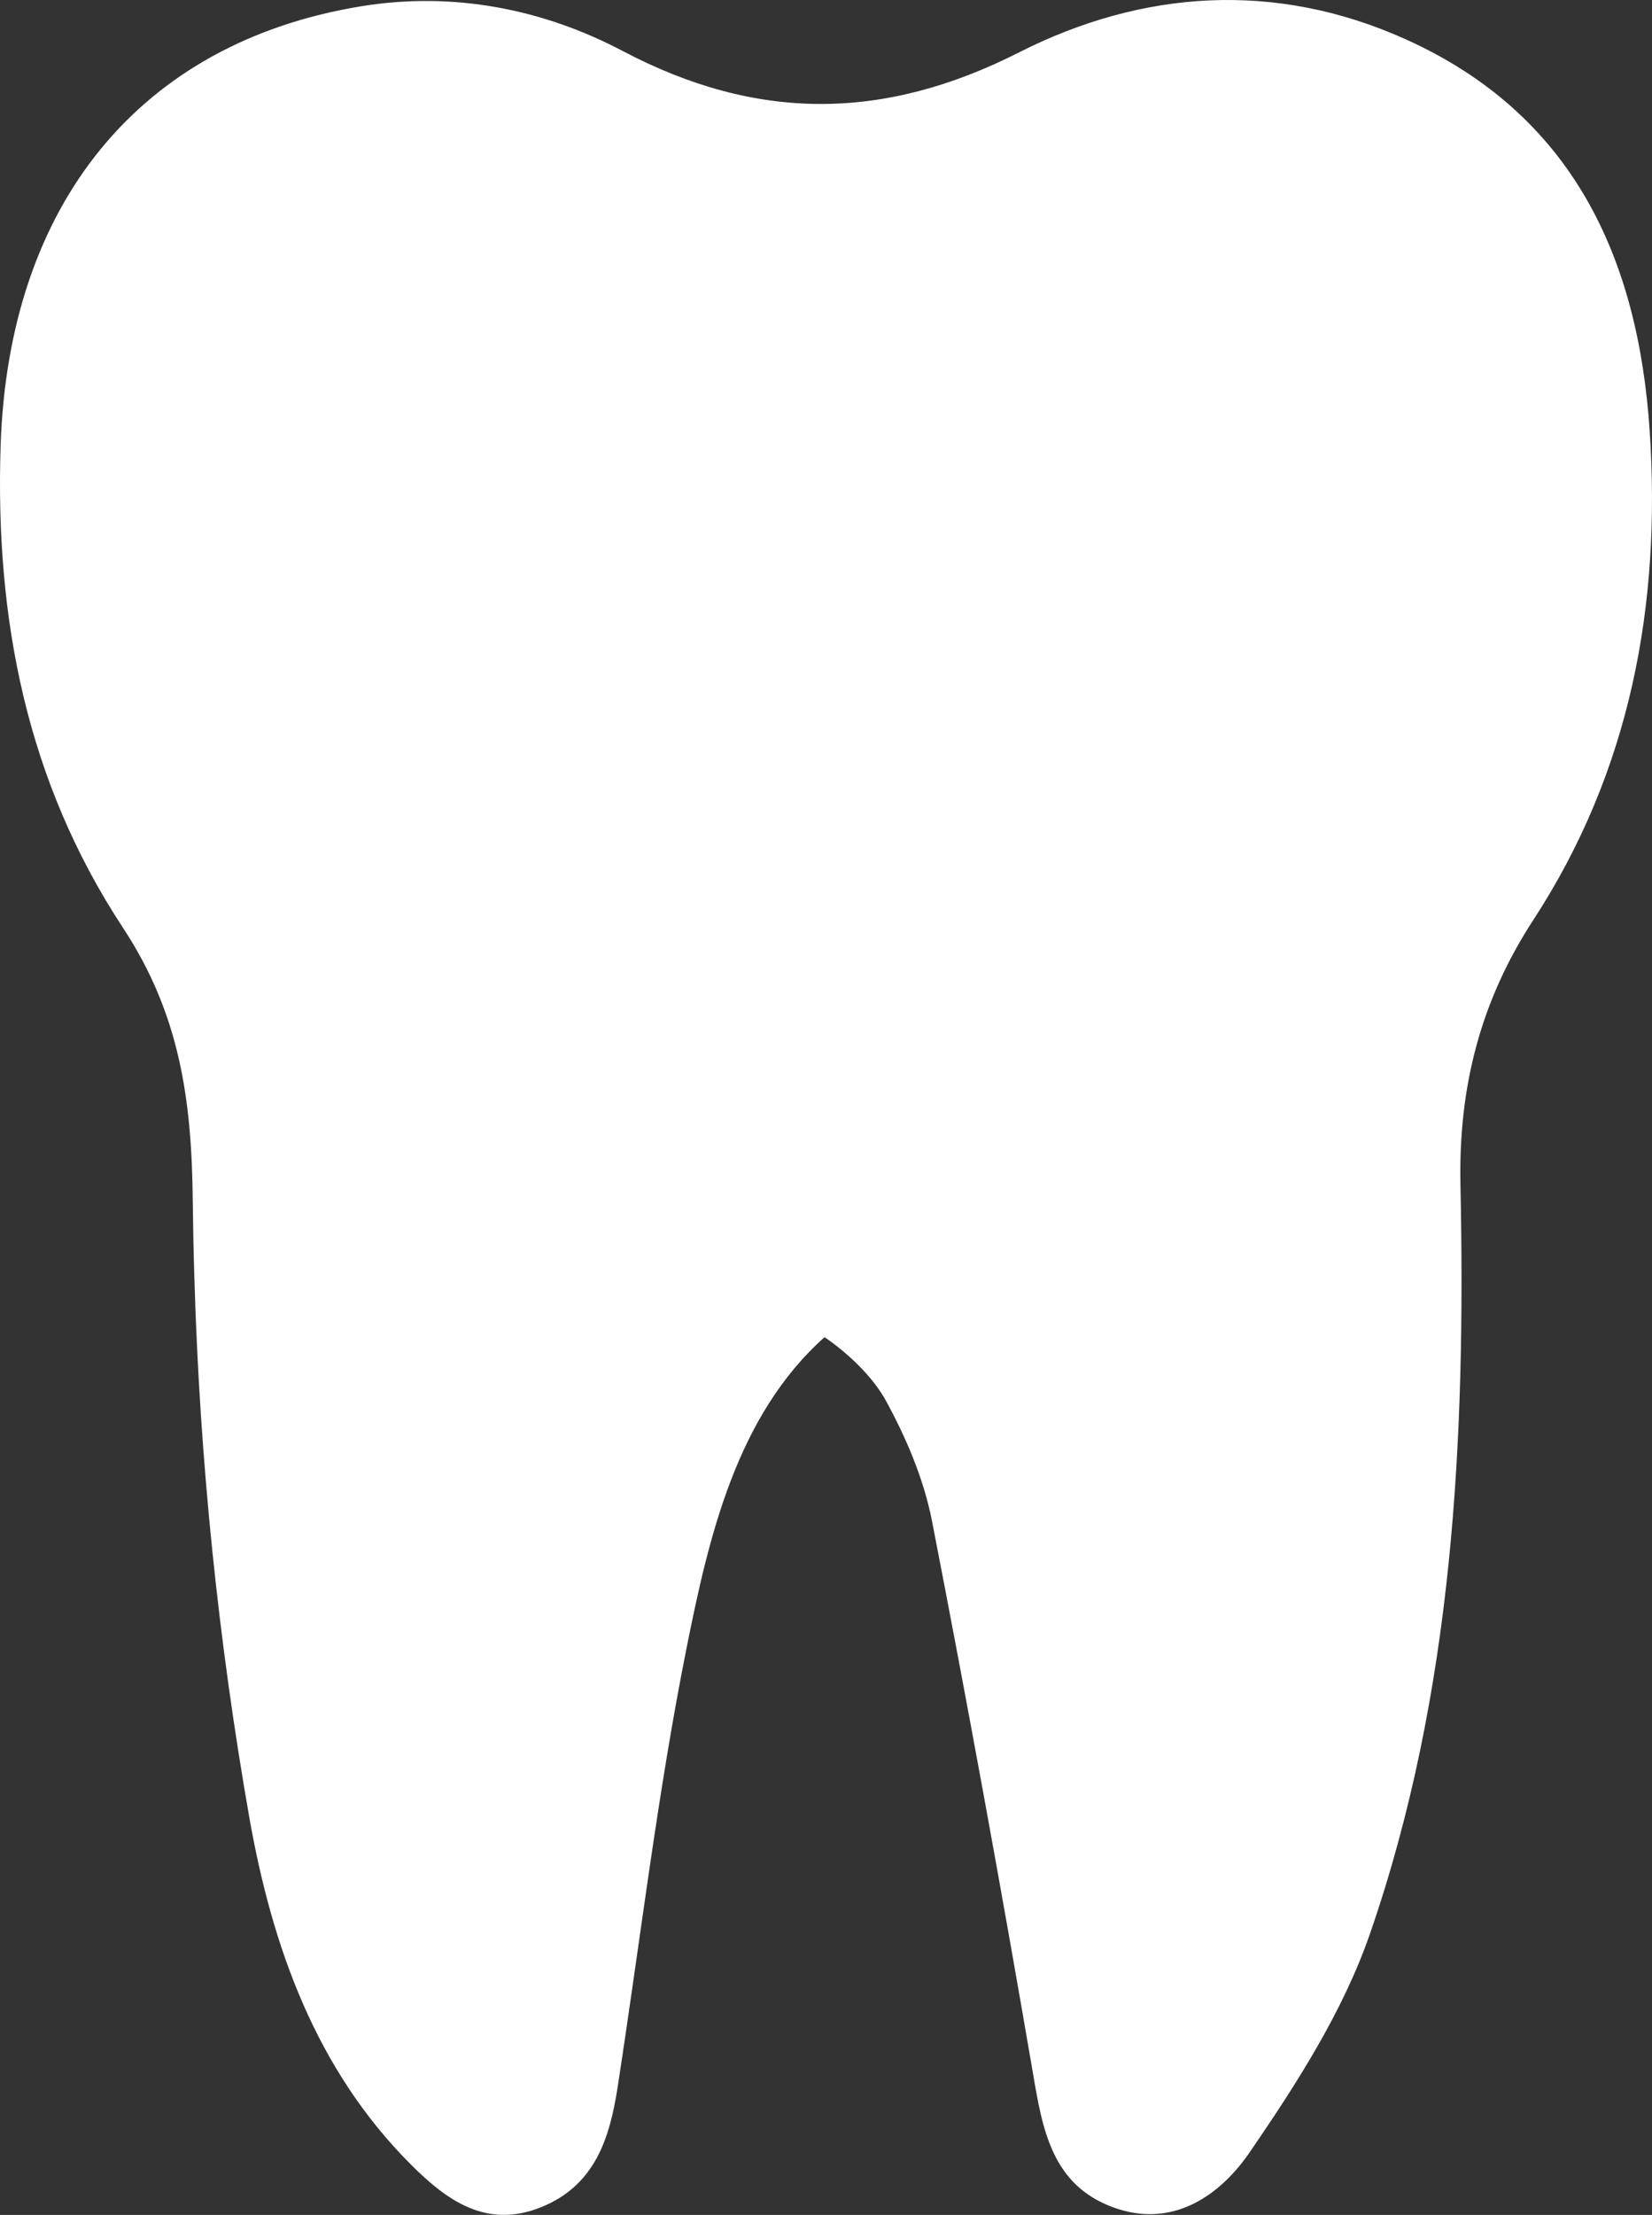 <svg width="303" height="406" viewBox="0 0 303 406" fill="none" xmlns="http://www.w3.org/2000/svg">
<rect x="0" y="0" width="303" height="406" fill="#333333" stroke="none"/>
<path d="M35.655 234.352C35.506 229.52 35.405 224.686 35.351 219.851C35.152 201.468 32.928 185.83 22.577 170.099C4.877 143.226 -0.901 113.429 0.111 81.793C1.528 37.469 25.584 7.789 66.247 1.151C83.072 -1.601 99.536 1.616 114.236 9.361C138.814 22.303 162.075 22.191 186.895 9.609C209.51 -1.843 233.846 -3.538 257.648 7.125C288.526 20.937 300.48 47.331 302.579 79.042C304.692 110.926 299.038 141.32 281.251 168.602C271.59 183.42 267.489 199.145 267.868 217.192C268.837 263.628 266.625 310.057 251.28 354.443C246.353 368.696 237.804 381.998 229.187 394.556C223.837 402.35 215.17 408.567 204.335 404.673C192.934 400.586 191.207 390.389 189.424 379.831C183.634 346.071 177.471 312.386 170.935 278.775C169.444 271.155 166.238 263.622 162.497 256.771C160.012 252.238 155.384 247.934 151.234 245.108C135.08 259.523 129.992 281.75 125.916 302.139C120.616 328.663 117.442 355.61 113.316 382.371C111.862 391.805 109.253 400.568 99.207 404.604C89.161 408.641 81.873 403.269 75.405 396.81C57.885 379.328 49.932 356.772 45.776 333.427C40.016 300.689 36.633 267.578 35.655 234.352Z" fill="white"/>
</svg>

